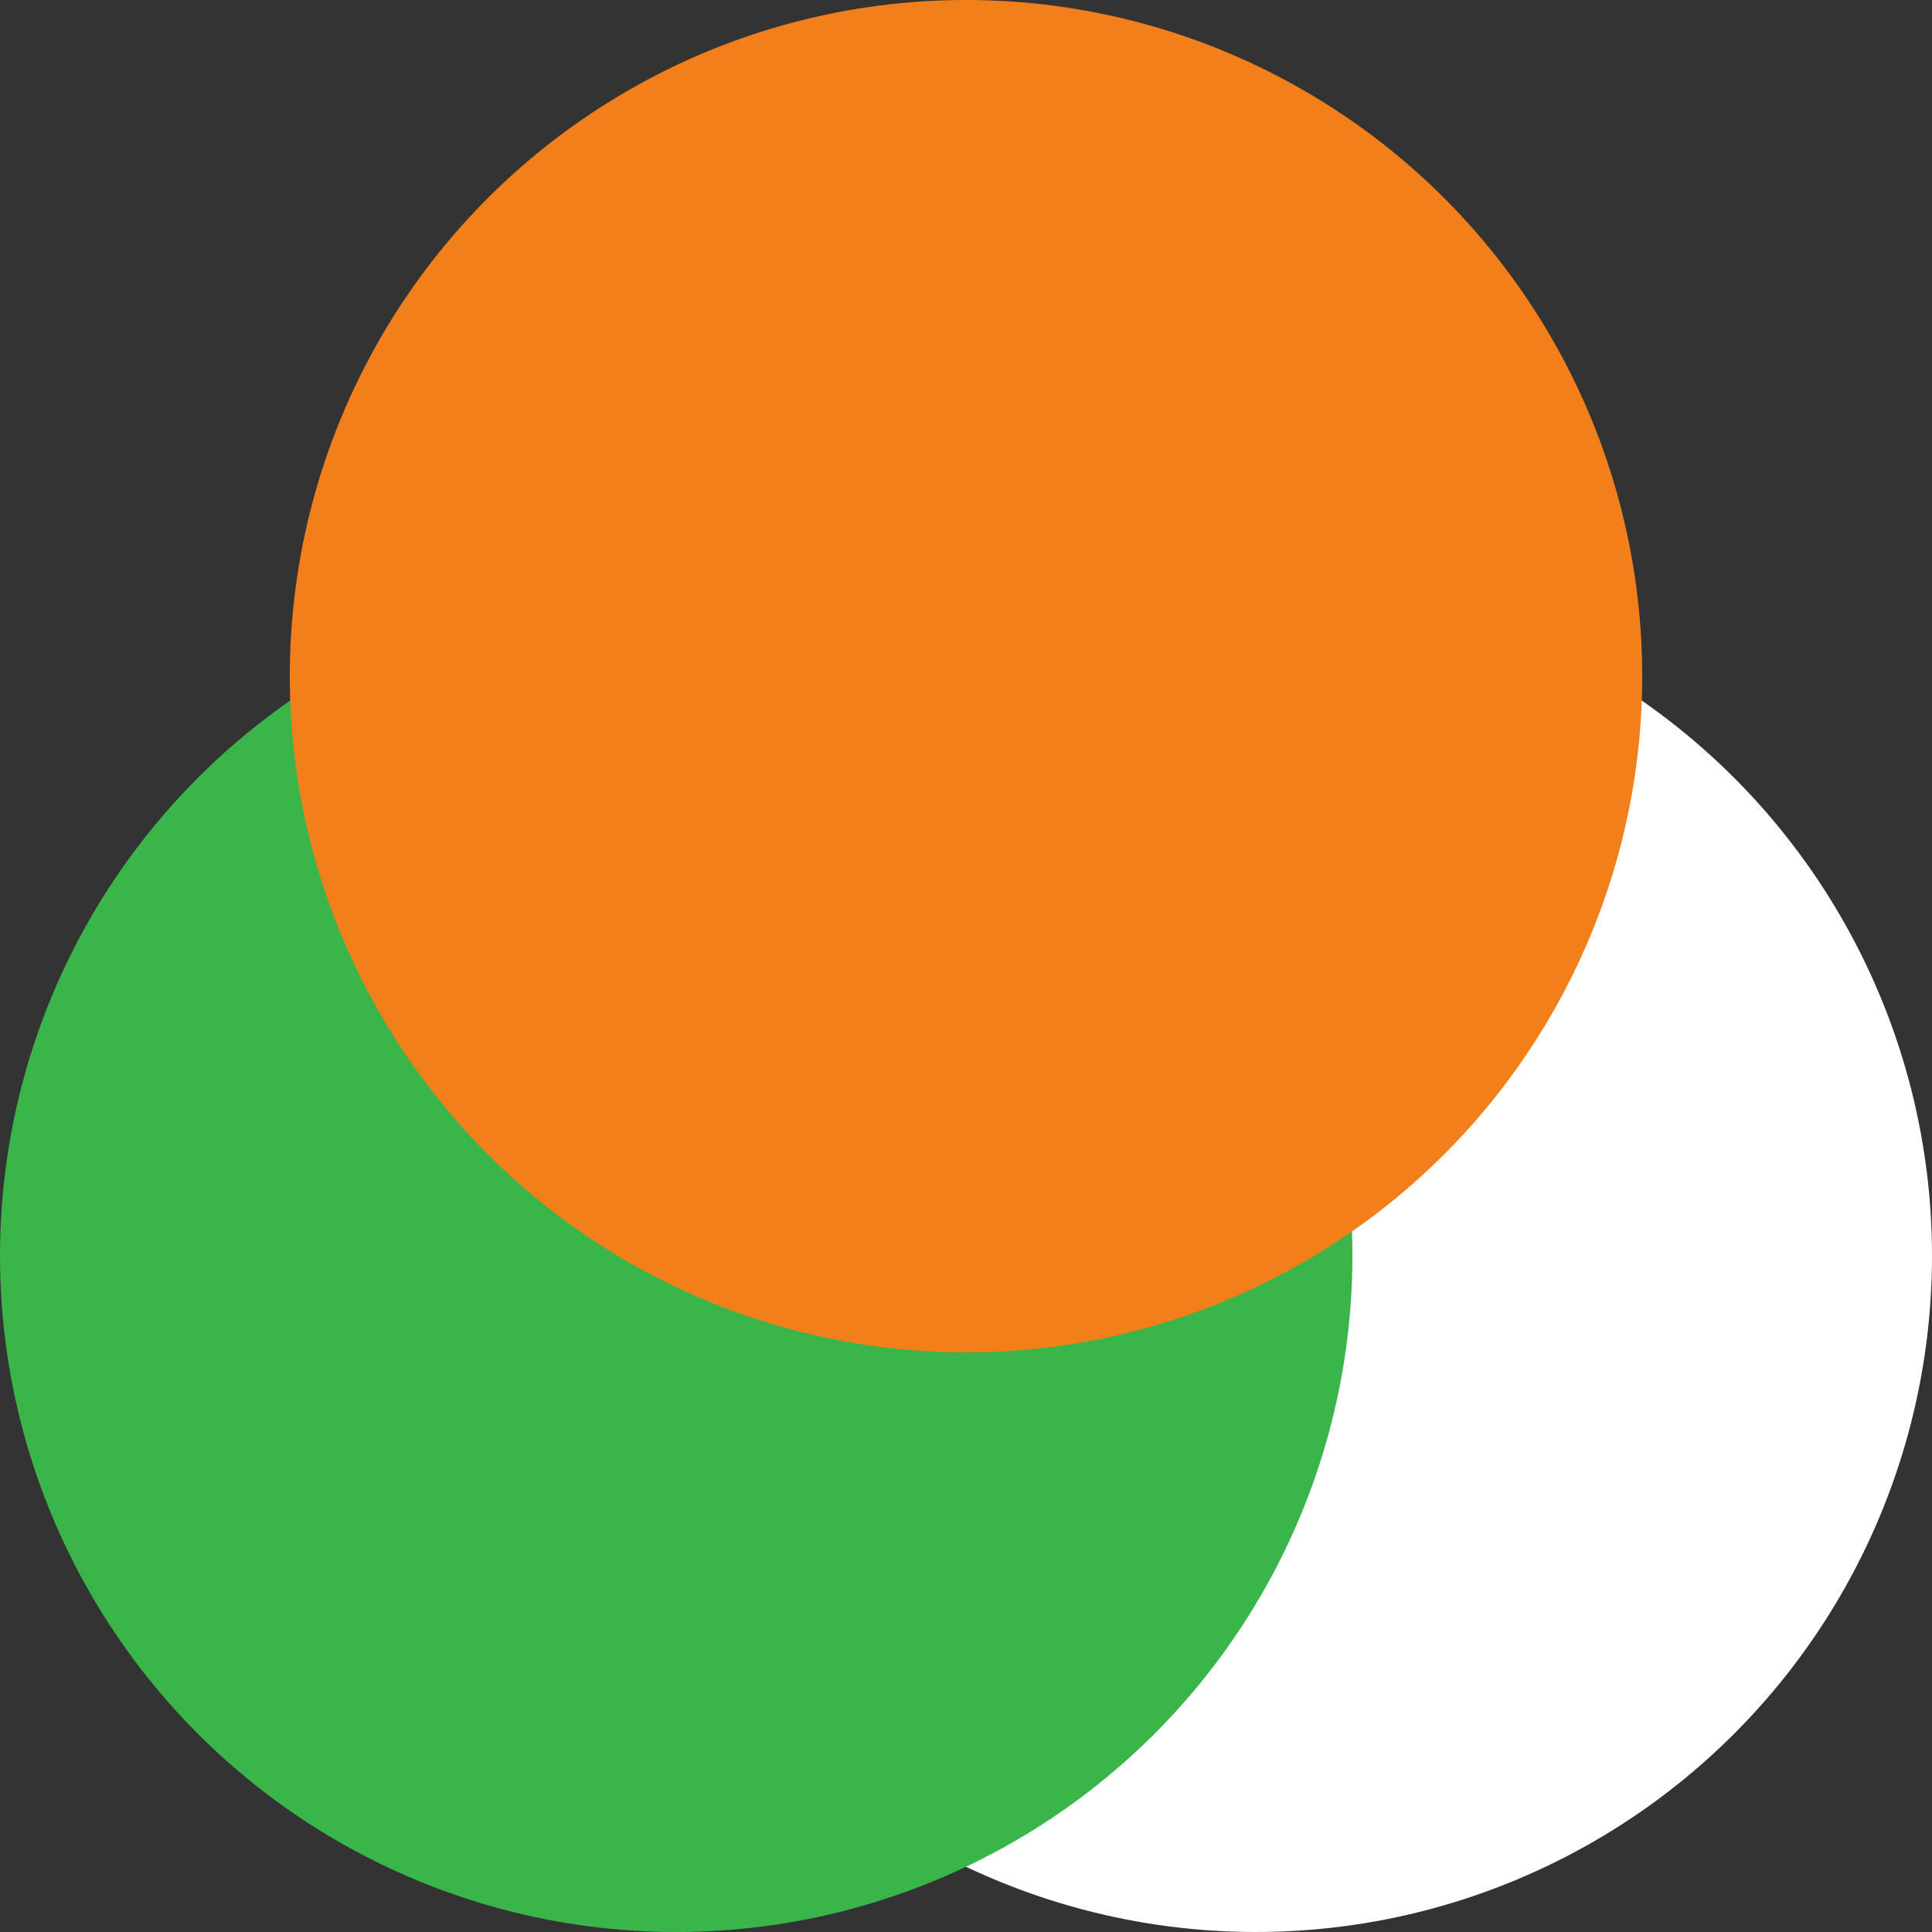 <svg width="100" height="100" viewBox="0 0 100 100" xmlns="http://www.w3.org/2000/svg">
  <rect x="0" y="0" width="100" height="100" fill="#333333" stroke="none"/>
  <circle cx="65" cy="65" r="35" fill="#FFFFFF"/>
  <circle cx="35" cy="65" r="35" fill="#39B54A"/>
  <circle cx="50" cy="35" r="35" fill="#F37F1B"/>
</svg>